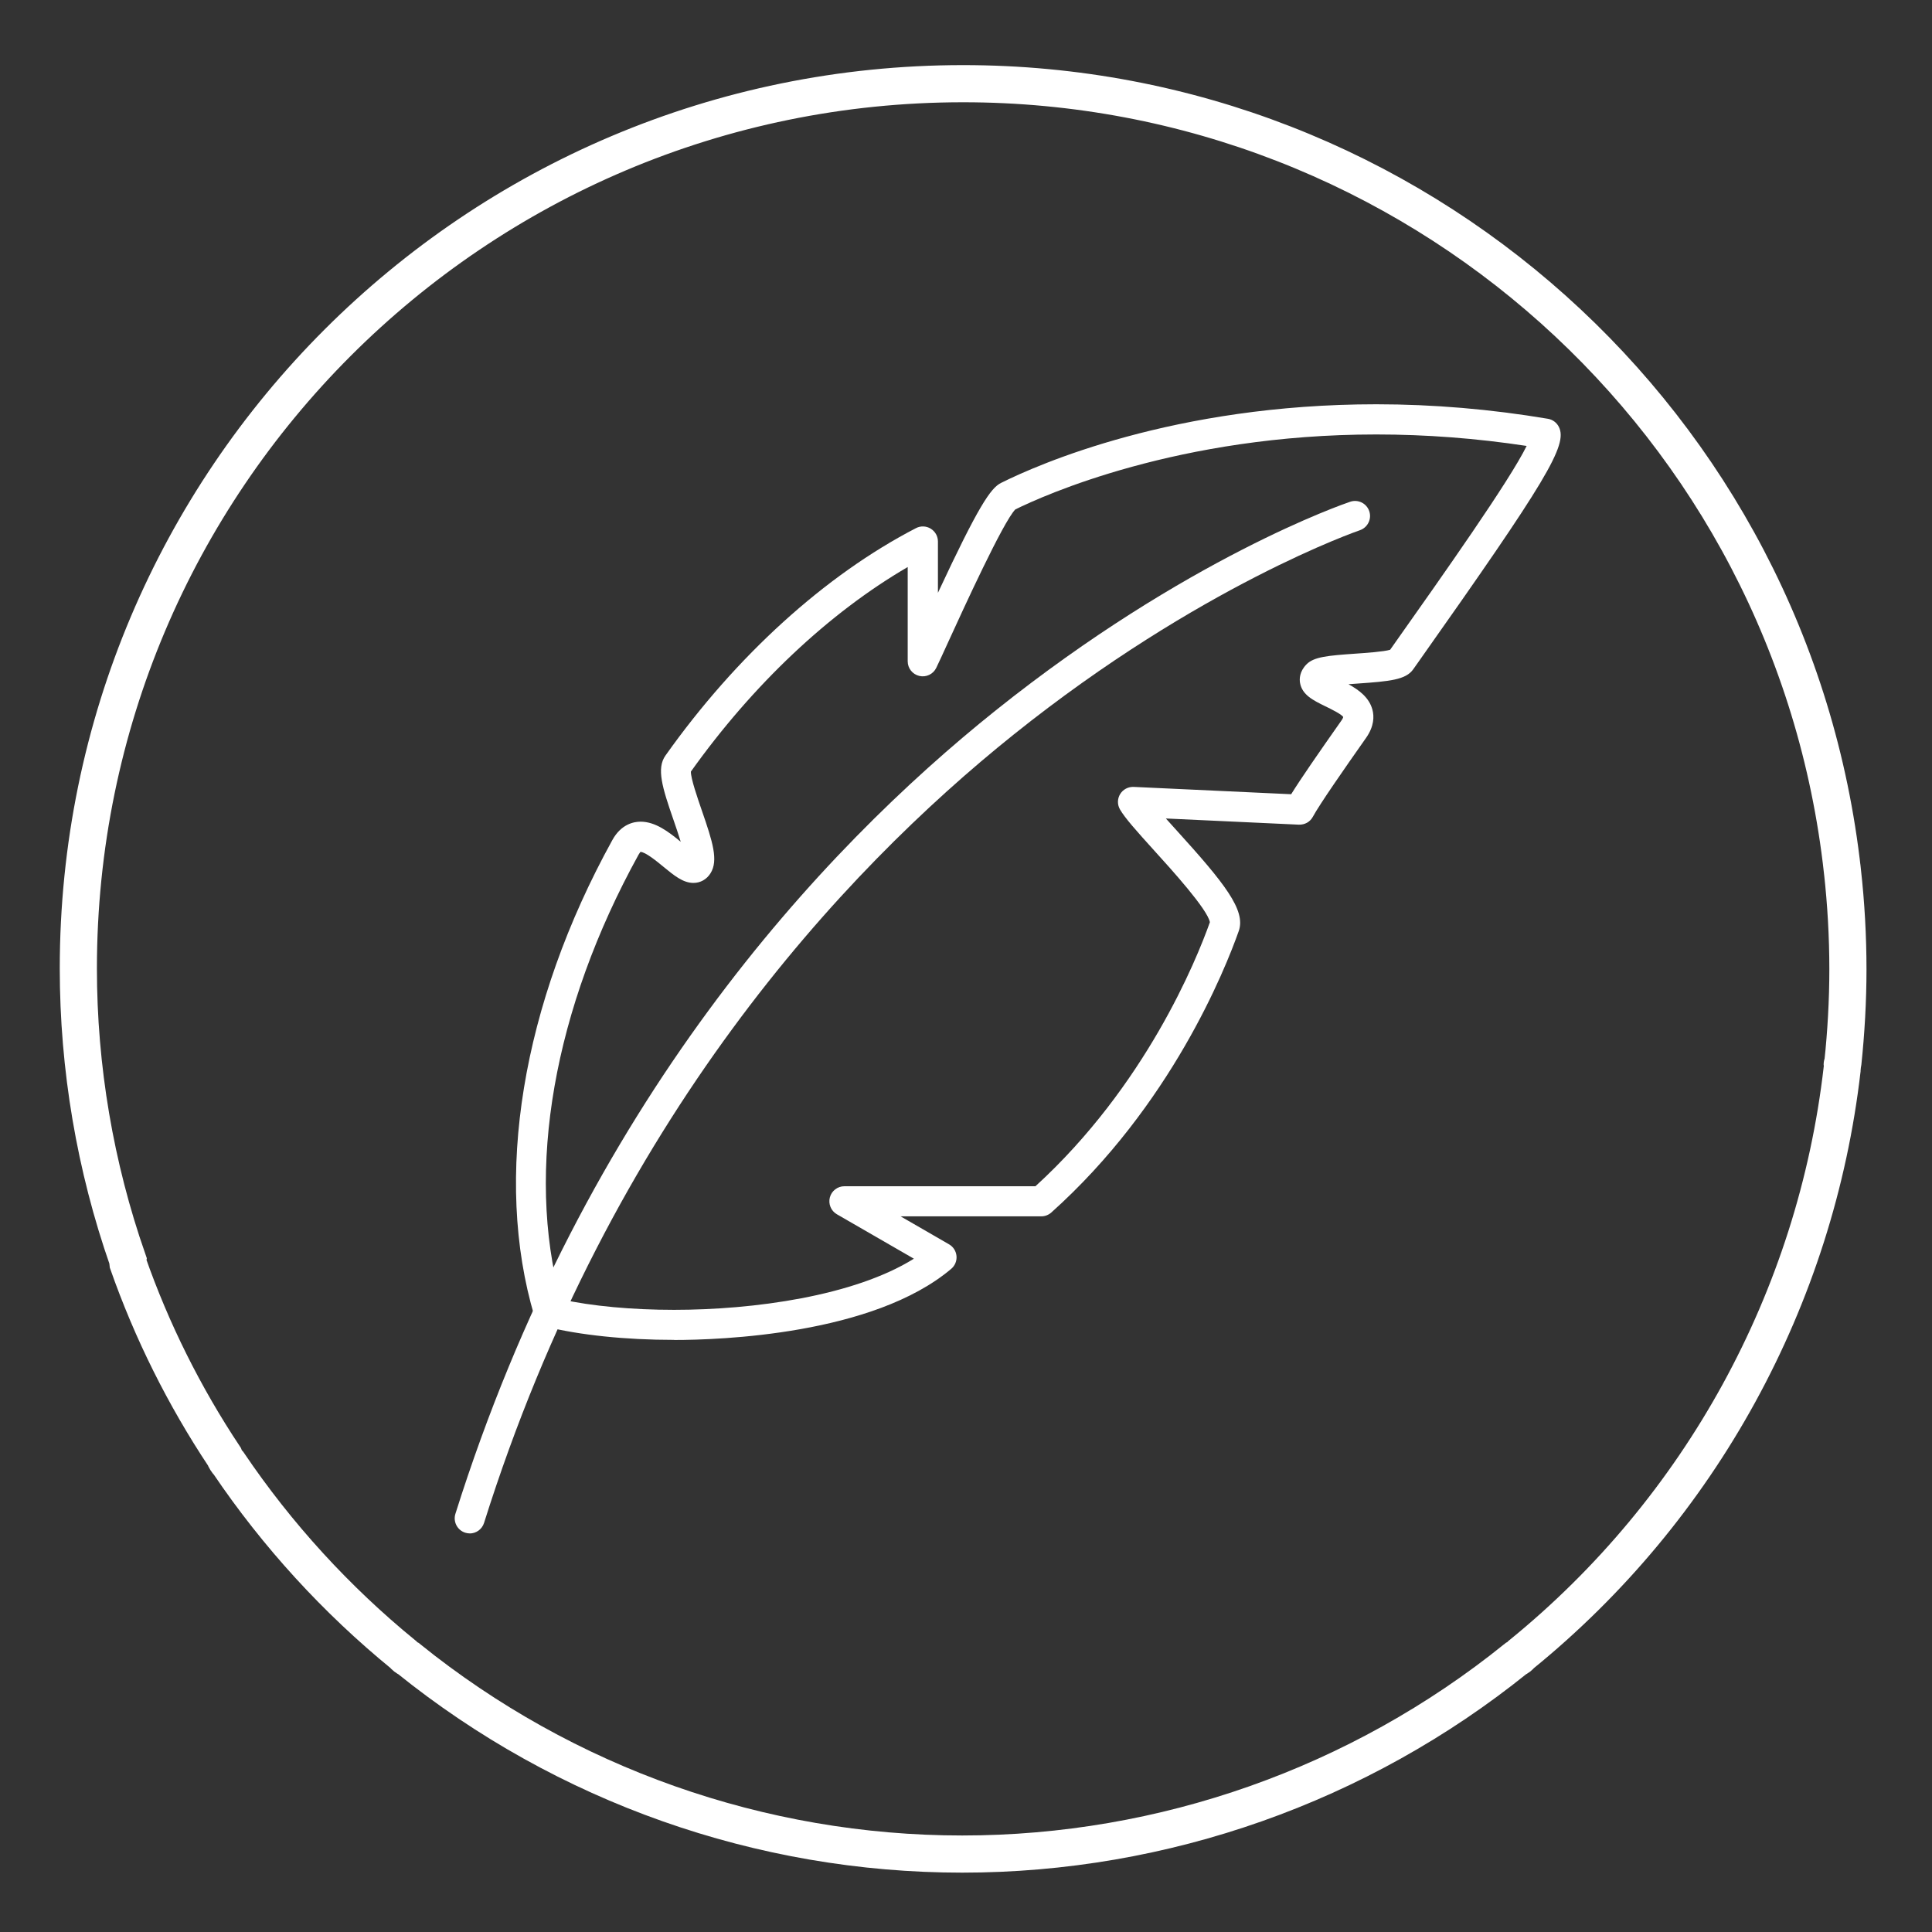 <?xml version="1.0" encoding="UTF-8"?> <svg xmlns="http://www.w3.org/2000/svg" xmlns:xlink="http://www.w3.org/1999/xlink" xmlns:xodm="http://www.corel.com/coreldraw/odm/2003" xml:space="preserve" width="26mm" height="26mm" version="1.1" style="shape-rendering:geometricPrecision; text-rendering:geometricPrecision; image-rendering:optimizeQuality; fill-rule:evenodd; clip-rule:evenodd" viewBox="0 0 2600 2600"><rect x="0" y="0" width="2600" height="2600" fill="#333333" stroke="none"/> <defs> <style type="text/css"> .str0 {stroke:white;stroke-width:50;stroke-miterlimit:22.926} .fil0 {fill:none;fill-rule:nonzero} .fil1 {fill:white} </style> </defs> <g id="Слой_x0020_1">  <path class="fil0 str0" d="M2479.97 1431.26c4.42,-41.93 6.87,-84.47 6.87,-126.73 0,-44.16 -2.5,-88.36 -7.37,-132.26l-0.03 -0.04c0,0 0,0 0,0 -66.76,-602.89 -576.67,-1059.61 -1183.39,-1059.61 -657.46,0 -1190.63,533.17 -1190.63,1190.63 0,133.58 22.53,266.59 66.57,392.6 -0.08,0.59 -0.14,1.21 -0.14,1.83 0,0.62 0.06,1.24 0.17,1.85 32.13,91.69 76.04,179.67 129.86,260.61 1.31,3.46 3.3,6.62 5.86,9.27 65.22,96.48 144.76,183.49 235,257.18 1.84,2.4 4.3,4.31 7.1,5.56 210.8,169.94 474.1,262.97 745.07,262.97 270.96,0 534.26,-93.03 745.09,-263 2.76,-1.22 5.22,-3.13 7.11,-5.53 241.29,-196.13 396.53,-479.28 432,-788.16 0.18,-0.99 0.25,-1.97 0.25,-2.94 0,-0.97 -0.07,-1.95 -0.19,-2.91 -0.12,-0.96 0.8,-0.79 0.8,-1.32z"></path> <g id="_1572570476192"> <path class="fil1" d="M632.15 2063.59c-2.01,0 -4.04,-0.3 -6.05,-0.95 -10.63,-3.33 -16.57,-14.73 -13.25,-25.36 173.81,-552.15 491.54,-892.93 727.44,-1081.51 256.04,-204.67 467.96,-277.59 476.8,-280.56 10.58,-3.56 22.03,2.14 25.6,12.71 3.56,10.57 -2.14,22.03 -12.65,25.65 -2.13,0.72 -215.3,74.23 -465.93,274.99 -231.04,185.02 -542.24,519.32 -712.72,1060.97 -2.73,8.61 -10.69,14.13 -19.3,14.13l0.06 -0.07z"></path> <path class="fil1" d="M907.14 1803.16c-65.32,0 -126.95,-6.41 -173.5,-18.05 -6.95,-1.72 -12.47,-7.01 -14.49,-13.83 -55.28,-186.15 -17.04,-419.69 104.92,-640.75 11.87,-21.55 28.91,-24.76 38.06,-24.76 20.01,0 38,13.89 53.97,27.08 -3.02,-9.98 -6.83,-20.96 -9.68,-29.28 -15.2,-43.81 -23.16,-69.47 -10.86,-86.81 95.12,-134.13 214.89,-242.8 337.16,-306.04 6.23,-3.26 13.77,-2.97 19.77,0.72 6.06,3.68 9.74,10.21 9.74,17.28l0 69.06c54.27,-116.39 70.96,-140.97 84.85,-147.86 49.7,-24.82 233.06,-105.87 505.19,-105.87 76.36,0 154.02,6.59 230.87,19.53 6.35,1.07 11.81,5.11 14.72,10.93 12.18,24.35 -16.09,71.55 -188.76,315.95l-7.3 10.33c-9.92,14.01 -31.3,16.09 -74.82,19.12 -3.74,0.3 -7.96,0.54 -12.24,0.89 14.19,7.78 28.03,18 32.3,34.62 2.2,8.43 2.44,21.79 -8.55,37.46 -30.22,42.93 -62.34,89.13 -71.78,106.41 -3.68,6.77 -10.69,10.75 -18.71,10.51l-179.02 -8.32c4.63,5.17 9.56,10.57 14.37,15.92 64.37,71.01 93.58,107.53 83.73,135.5 -18.53,52.49 -91.39,234.83 -252.25,378.83 -3.74,3.33 -8.49,5.17 -13.48,5.17l-189.36 0.01 65.2 37.65c5.7,3.26 9.44,9.14 10.04,15.73 0.59,6.53 -2.08,13 -7.07,17.22 -105.04,88.83 -311.92,95.78 -372.83,95.78l-0.19 -0.13zm-152.42 -54.63c41.98,9.2 95.54,14.19 152.42,14.19 106.82,0 242.09,-18.46 322.71,-68.82l-103.61 -59.79c-7.96,-4.57 -11.75,-13.89 -9.44,-22.74 2.37,-8.85 10.39,-14.97 19.53,-14.97l257.11 0.01c148.09,-135.27 216.42,-303.72 234.77,-355.32 -2.97,-17.1 -51.41,-70.6 -74.99,-96.55 -24.1,-26.66 -39.25,-43.58 -46.02,-55.28 -3.68,-6.41 -3.62,-14.31 0.24,-20.6 3.86,-6.3 10.75,-9.97 18.23,-9.68l211.92 9.86c12.82,-20.67 36.63,-55.1 67.63,-99.16 2.26,-3.21 2.43,-4.69 2.43,-4.69 -1.83,-3.68 -16.92,-11.04 -24.16,-14.55 -16.03,-7.83 -31.23,-15.26 -33.97,-31.53 -0.89,-5.16 -0.83,-15.26 8.85,-24.99 9.92,-9.98 28.33,-11.64 65.61,-14.25 14.61,-1.01 38.24,-2.67 46.79,-5.23l5.11 -7.25c66.98,-94.76 155.75,-220.41 178.61,-267.07 -67.51,-10.28 -135.5,-15.44 -202.41,-15.44 -266.43,0 -448.19,82.36 -485.71,100.89 -16.27,16.56 -69.72,133.48 -90.02,177.83 -7.24,15.92 -13.06,28.56 -16.38,35.39 -4.1,8.49 -13.54,13 -22.74,10.87 -9.21,-2.14 -15.68,-10.28 -15.68,-19.71l0 -126.84c-105.75,61.52 -208.3,158.12 -291.78,275.27 -0.18,9.27 9.08,35.93 14.67,52.2 14.72,42.46 22.56,67.33 11.75,84.61 -5.16,8.26 -13.53,13.01 -23.03,13.01 -13.9,0 -26.13,-10.04 -40.26,-21.68 -8.49,-7 -24.35,-20.06 -31,-20.06 0.06,0.05 -1.12,1.19 -2.61,3.86 -114.3,207.17 -152.19,424.44 -104.74,598.47l0.17 -0.26z"></path> </g> </g> </svg> 